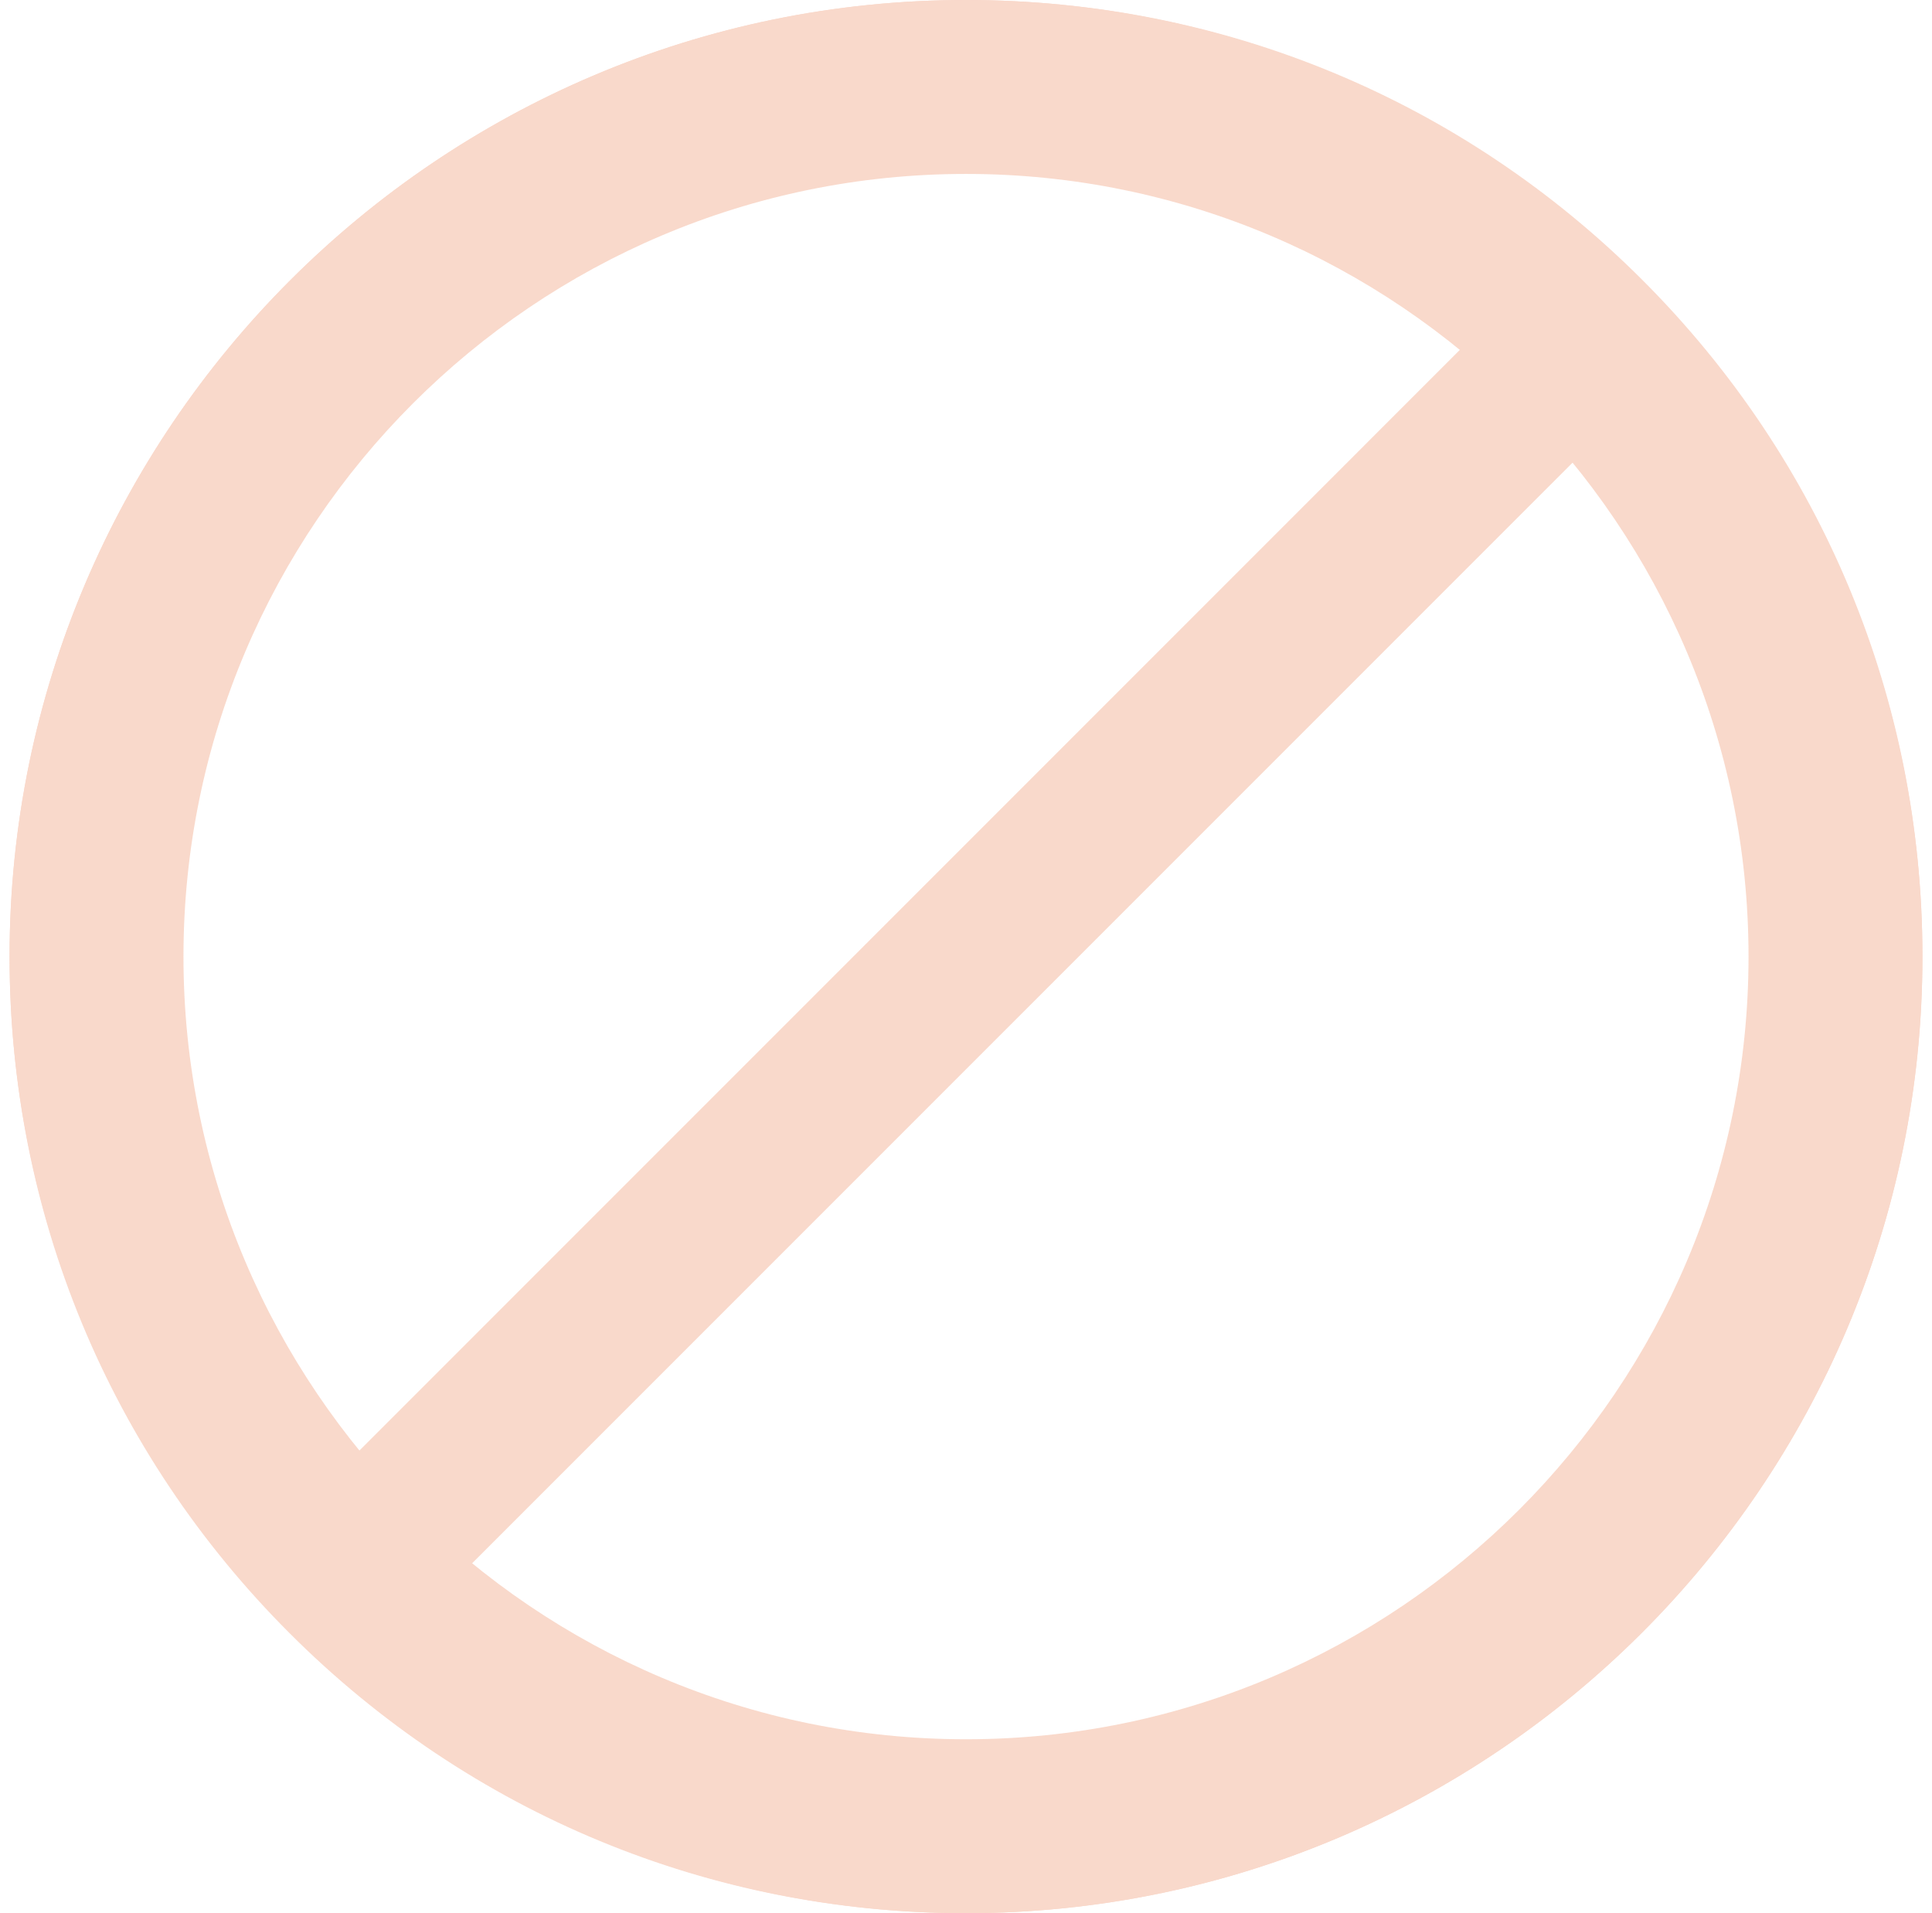 <svg width="101" height="100" viewBox="0 0 101 100" fill="none" xmlns="http://www.w3.org/2000/svg">
<g opacity="0.4" clip-path="url(#clip0_170_323)">
<path d="M50.5 0C22.93 0 0.5 22.43 0.5 50C0.5 77.57 22.93 100 50.5 100C78.07 100 100.5 77.57 100.5 50C100.5 22.43 78.07 0 50.5 0ZM50.5 90.909C27.942 90.909 9.591 72.558 9.591 50C9.591 27.443 27.942 9.091 50.5 9.091C73.058 9.091 91.409 27.443 91.409 50C91.409 72.558 73.057 90.909 50.5 90.909Z" fill="#F09F7C"/>
<g clip-path="url(#clip1_170_323)">
<path d="M50.5 100C78.069 100 100.5 77.571 100.5 50C100.5 36.633 95.302 24.075 85.863 14.637C76.423 5.198 63.867 0 50.5 0C22.929 0 0.5 22.429 0.5 50C0.5 63.367 5.698 75.925 15.137 85.363C24.575 94.802 37.133 100 50.5 100ZM50.5 91.667C40.763 91.667 31.541 88.356 24.121 82.271L82.771 23.621C88.856 31.041 92.167 40.263 92.167 50C92.167 72.975 73.475 91.667 50.5 91.667ZM50.5 8.333C60.235 8.333 69.459 11.643 76.877 17.729L18.229 76.379C12.143 68.959 8.833 59.737 8.833 50C8.833 27.025 27.525 8.333 50.5 8.333Z" fill="#F09F7C"/>
</g>
</g>
<defs>
<clipPath id="clip0_170_323">
<rect width="100" height="100" fill="white" transform="translate(0.5)"/>
</clipPath>
<clipPath id="clip1_170_323">
<rect width="100" height="100" fill="white" transform="translate(0.5)"/>
</clipPath>
</defs>
</svg>
